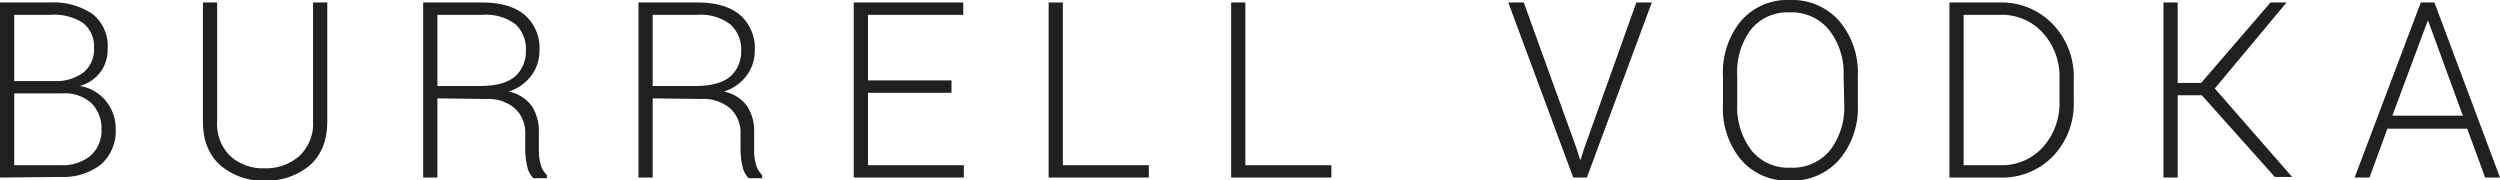 <svg xmlns="http://www.w3.org/2000/svg" width="404.1" height="29.1" viewBox="0 0 404.1 29.1">
  <title>burrell-vodka-logo</title>
  <g id="Layer_2" data-name="Layer 2">
    <g id="Layer_1-2" data-name="Layer 1">
      <g>
        <path d="M0,28.7V.4H8.2A11.1,11.1,0,0,1,15,2.3a6.6,6.6,0,0,1,2.4,5.6,6.1,6.1,0,0,1-1.2,3.8,6.3,6.3,0,0,1-3.3,2.2,6.8,6.8,0,0,1,4.2,2.4,7,7,0,0,1,1.6,4.5,7.2,7.2,0,0,1-2.4,5.8,9.9,9.9,0,0,1-6.5,2ZM2.3,13.1H8.8a7.3,7.3,0,0,0,4.7-1.4,4.8,4.8,0,0,0,1.7-4,4.8,4.8,0,0,0-1.8-4A8.4,8.4,0,0,0,8.2,2.4H2.3Zm0,2V26.7H9.7a7.2,7.2,0,0,0,4.9-1.5,5.4,5.4,0,0,0,1.8-4.3,5.7,5.7,0,0,0-1.6-4.2,6.3,6.3,0,0,0-4.7-1.6Z" fill="#221f1f"/>
        <path d="M52.9.4V19.6q0,4.6-2.8,7.1a10.8,10.8,0,0,1-7.3,2.5,10.5,10.5,0,0,1-7.2-2.5q-2.8-2.5-2.8-7.1V.4h2.3V19.6a7.2,7.2,0,0,0,2.1,5.6,7.8,7.8,0,0,0,5.5,2,8.1,8.1,0,0,0,5.7-2,7.1,7.1,0,0,0,2.2-5.6V.4Z" fill="#221f1f"/>
        <path d="M70.7,15.9V28.7H68.4V.4h9.5q4.5,0,6.9,2a7.1,7.1,0,0,1,2.4,5.8,6.7,6.7,0,0,1-1.3,4,7.3,7.3,0,0,1-3.7,2.6,6.1,6.1,0,0,1,3.8,2.4,7.5,7.5,0,0,1,1.1,4.3v2.7a8.4,8.4,0,0,0,.3,2.4,3.7,3.7,0,0,0,1,1.7v.5H86.2a3.9,3.9,0,0,1-1-2,11.7,11.7,0,0,1-.3-2.6V21.6a5.3,5.3,0,0,0-1.7-4.1,6.7,6.7,0,0,0-4.7-1.5Zm0-2h6.9q3.8,0,5.6-1.5A5.3,5.3,0,0,0,85,8.2a5.4,5.4,0,0,0-1.7-4.3,7.9,7.9,0,0,0-5.3-1.5H70.7Z" fill="#221f1f"/>
        <path d="M105.5,15.9V28.7h-2.3V.4h9.5q4.5,0,6.9,2A7.1,7.1,0,0,1,122,8.2a6.7,6.7,0,0,1-1.3,4,7.3,7.3,0,0,1-3.7,2.6,6.1,6.1,0,0,1,3.8,2.4,7.5,7.5,0,0,1,1.1,4.3v2.7a8.4,8.4,0,0,0,.3,2.4,3.7,3.7,0,0,0,1,1.7v.5H121a3.9,3.9,0,0,1-1-2,11.7,11.7,0,0,1-.3-2.6V21.6a5.3,5.3,0,0,0-1.7-4.1,6.7,6.7,0,0,0-4.7-1.5Zm0-2h6.9q3.8,0,5.6-1.5a5.3,5.3,0,0,0,1.8-4.2A5.4,5.4,0,0,0,118,3.9a7.9,7.9,0,0,0-5.3-1.5h-7.2Z" fill="#221f1f"/>
        <path d="M153.8,15H140.3V26.7h15.5v2H138V.4h17.7v2H140.3V13h13.5Z" fill="#221f1f"/>
        <path d="M171.8,26.7h13.9v2H169.5V.4h2.3Z" fill="#221f1f"/>
        <path d="M201.3,26.7h13.9v2H199V.4h2.3Z" fill="#221f1f"/>
        <path d="M254.8,23.9l.6,1.9h.1l.6-1.9L264.5.4H267L256.5,28.7h-2.2L243.8.4h2.5Z" fill="#221f1f"/>
        <path d="M300.3,16.9a12.9,12.9,0,0,1-3,8.9,10.1,10.1,0,0,1-8,3.4,9.9,9.9,0,0,1-7.9-3.4,13,13,0,0,1-2.9-8.9V12.3a13.1,13.1,0,0,1,2.9-8.9A9.9,9.9,0,0,1,289.3,0a10.1,10.1,0,0,1,8,3.4,12.9,12.9,0,0,1,3,8.9ZM298,12.3a11.3,11.3,0,0,0-2.3-7.4A7.8,7.8,0,0,0,289.3,2,7.6,7.6,0,0,0,283,4.8a11.5,11.5,0,0,0-2.2,7.4v4.7a11.5,11.5,0,0,0,2.3,7.4,7.6,7.6,0,0,0,6.3,2.8,7.8,7.8,0,0,0,6.4-2.8,11.4,11.4,0,0,0,2.3-7.5Z" fill="#221f1f"/>
        <path d="M315.1,28.7V.4h8.2a11.4,11.4,0,0,1,8.5,3.5,12.2,12.2,0,0,1,3.4,8.9v3.6a12.2,12.2,0,0,1-3.4,8.9,11.4,11.4,0,0,1-8.5,3.4Zm2.3-26.3V26.7h5.9a8.9,8.9,0,0,0,6.9-2.9,10.6,10.6,0,0,0,2.7-7.4V12.7a10.5,10.5,0,0,0-2.7-7.4,8.9,8.9,0,0,0-6.9-2.9Z" fill="#221f1f"/>
        <path d="M355.9,15.4H352V28.7h-2.3V.4H352v13h3.8L367,.4h2.6L358,14.3l12.5,14.3h-2.8Z" fill="#221f1f"/>
        <path d="M398.8,20.8H385.9L383,28.7h-2.4L391.3.4h2.2l10.6,28.3h-2.4Zm-12.1-2.1h11.4L392.5,3.4h-.1Z" fill="#221f1f"/>
      </g>
    </g>
  </g>
</svg>
